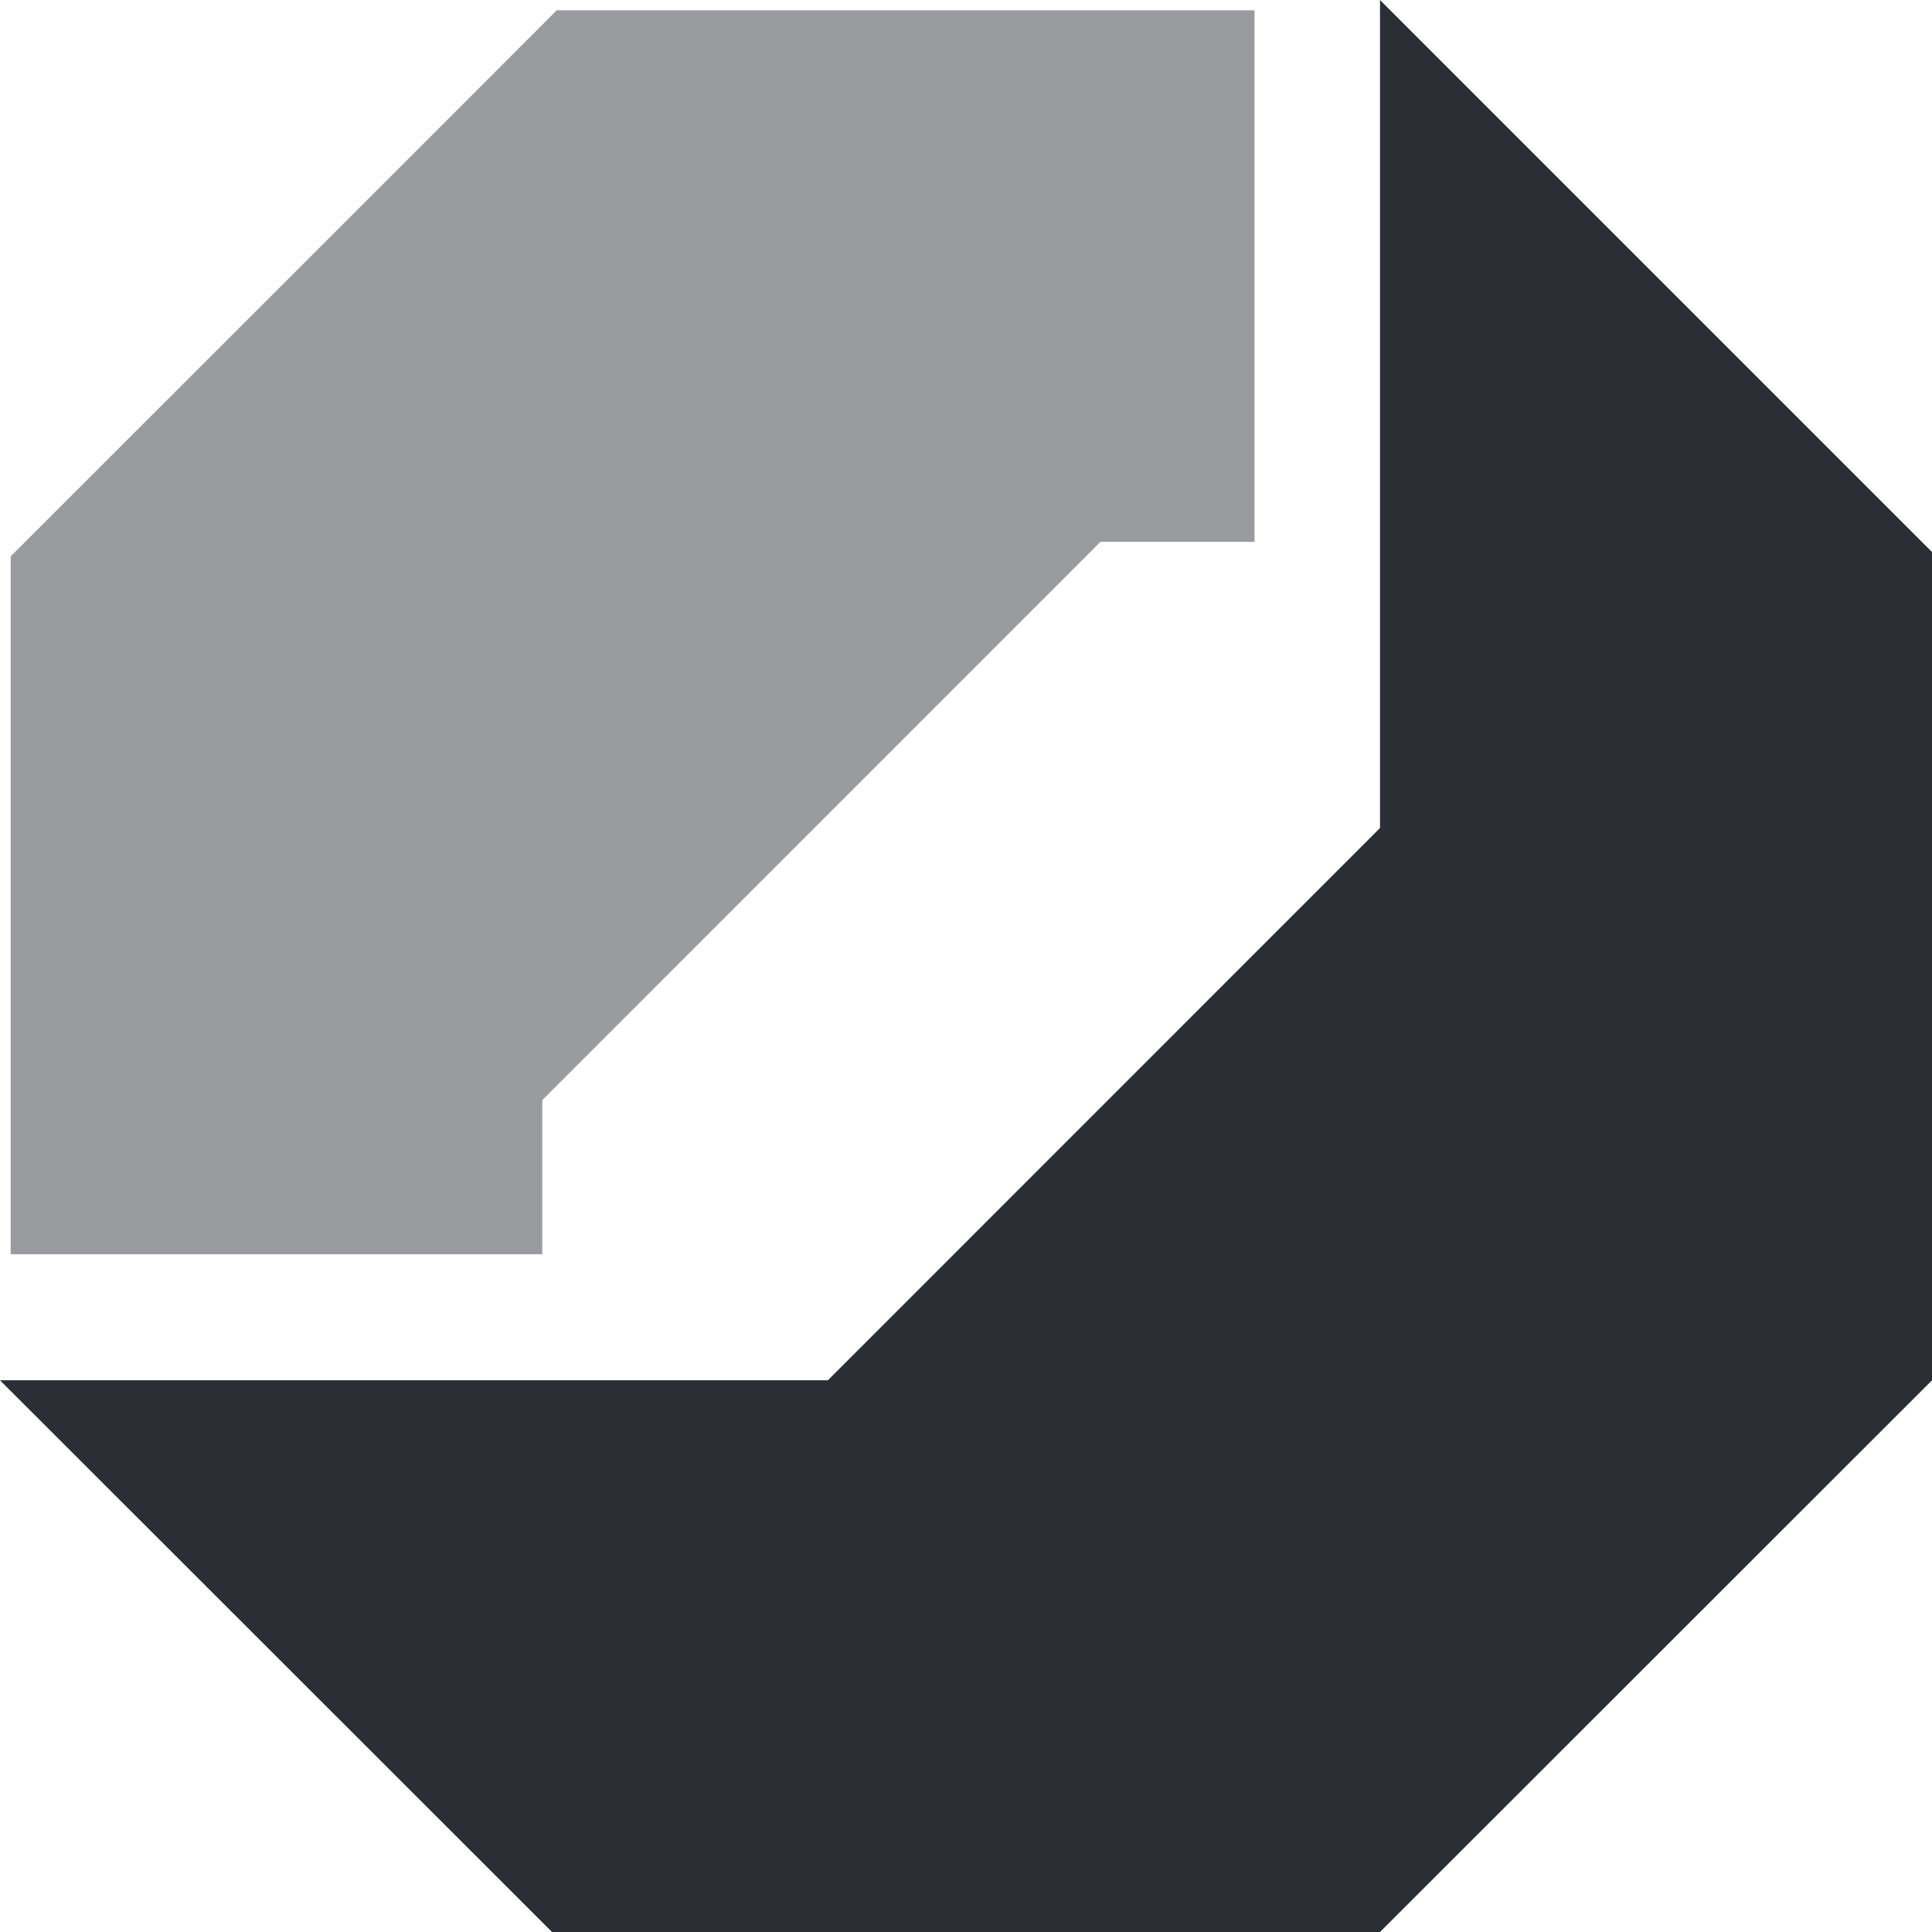 <svg xmlns="http://www.w3.org/2000/svg" xmlns:xlink="http://www.w3.org/1999/xlink" width="55" height="55" viewBox="0 0 55 55"><defs><style>.a{fill:none;}.b{clip-path:url(#a);}.c{fill:#9a9b9f;}.d{fill:#2b2e34;}</style><clipPath id="a"><path class="a" d="M0,0H55V-55H0Z"/></clipPath></defs><g transform="translate(0 55)"><g class="b"><g transform="translate(35.713 -39.575)"><path class="c" d="M0,0V-15.132H-19.865C-20.031-14.957-35.237.244-35.408.411V20.28h15.132V15.893L-4.386,0"/></g></g><g transform="translate(39.286 -55)"><path class="d" d="M0,0V23.571L-15.719,39.294H-39.286L-23.572,55H0L15.714,39.294V15.714Z"/></g></g></svg>